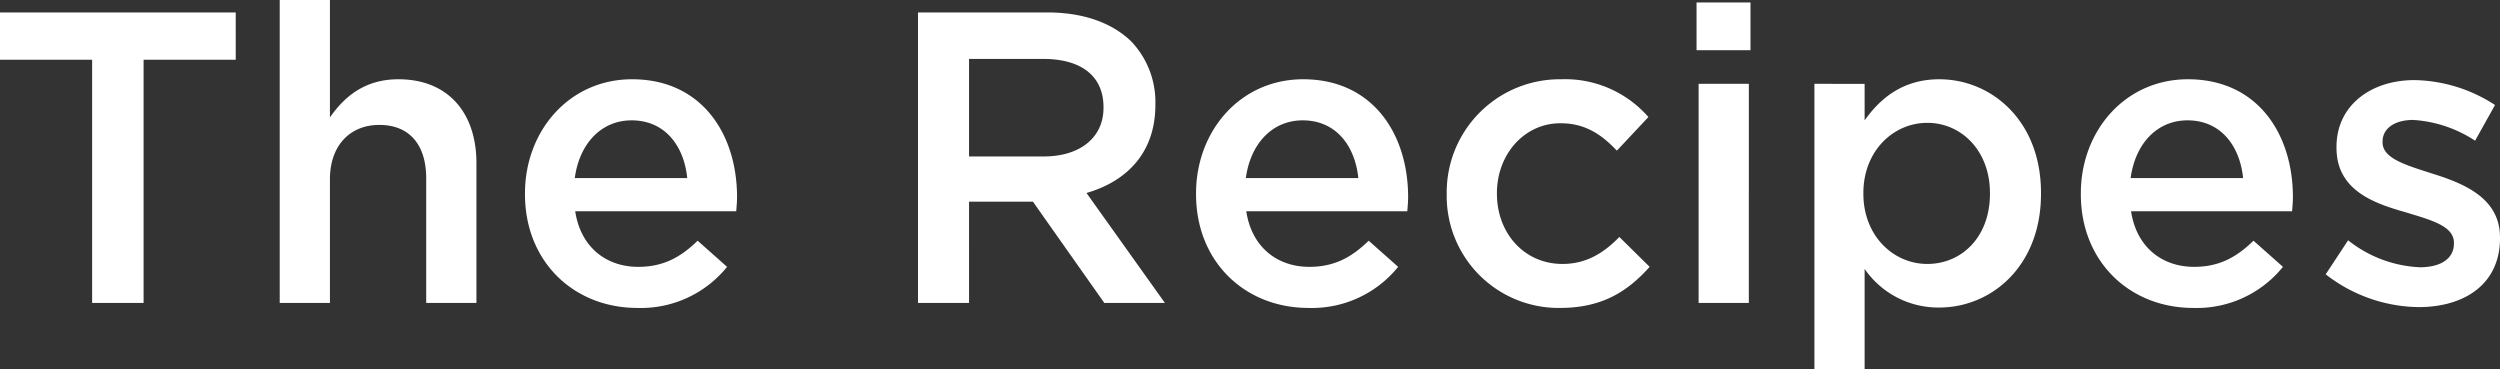 <svg xmlns="http://www.w3.org/2000/svg" width="361.44" height="53.4" viewBox="0 0 361.44 53.4">
  <rect x="0" y="0" width="361.44" height="53.4" fill="#333333" stroke="none"/>
  <path id="パス_17357" data-name="パス 17357" d="M-167.64,0h7.44V-35.16h13.32V-42h-34.08v6.84h13.32Zm27.12,0h7.26V-17.88c0-4.92,2.94-7.86,7.14-7.86,4.32,0,6.78,2.82,6.78,7.74V0h7.26V-20.22c0-7.32-4.14-12.12-11.28-12.12-4.92,0-7.86,2.58-9.9,5.52V-43.8h-7.26ZM-88.8.72A16.024,16.024,0,0,0-75.84-5.22L-80.1-9c-2.52,2.46-5.04,3.78-8.58,3.78-4.68,0-8.34-2.88-9.12-8.04h23.28c.06-.72.12-1.38.12-2.04,0-9.12-5.1-17.04-15.18-17.04-9.06,0-15.48,7.44-15.48,16.5v.12C-105.06-5.94-97.98.72-88.8.72Zm-9.06-18.78c.66-4.92,3.78-8.34,8.22-8.34,4.8,0,7.56,3.66,8.04,8.34ZM-48.24,0h7.38V-14.64h9.24L-21.3,0h8.76L-23.88-15.9c5.82-1.68,9.96-5.82,9.96-12.72v-.12A12.7,12.7,0,0,0-17.4-37.8c-2.7-2.64-6.84-4.2-12.12-4.2H-48.24Zm7.38-21.18v-14.1h10.74c5.46,0,8.7,2.46,8.7,6.96v.12c0,4.26-3.36,7.02-8.64,7.02ZM8.22.72A16.024,16.024,0,0,0,21.18-5.22L16.92-9C14.4-6.54,11.88-5.22,8.34-5.22,3.66-5.22,0-8.1-.78-13.26H22.5c.06-.72.12-1.38.12-2.04,0-9.12-5.1-17.04-15.18-17.04-9.06,0-15.48,7.44-15.48,16.5v.12C-8.04-5.94-.96.72,8.22.72ZM-.84-18.06c.66-4.92,3.78-8.34,8.22-8.34,4.8,0,7.56,3.66,8.04,8.34ZM44.58.72c6.18,0,9.84-2.46,12.96-5.94L53.16-9.54c-2.28,2.34-4.8,3.9-8.22,3.9-5.58,0-9.48-4.5-9.48-10.14v-.12c0-5.52,3.9-10.08,9.18-10.08,3.6,0,5.94,1.62,8.16,3.96l4.56-4.86A16,16,0,0,0,44.7-32.34,16.351,16.351,0,0,0,28.2-15.78v.12A16.174,16.174,0,0,0,44.58.72ZM64.32-36.54h7.8v-6.9h-7.8ZM64.62,0h7.26V-31.68H64.62ZM81.36,9.6h7.26V-4.92A12.94,12.94,0,0,0,99.42.66c7.5,0,14.7-5.94,14.7-16.44v-.12c0-10.56-7.26-16.44-14.7-16.44-5.16,0-8.46,2.64-10.8,5.94v-5.28H81.36ZM97.68-5.64c-4.92,0-9.24-4.08-9.24-10.14v-.12c0-6.06,4.32-10.14,9.24-10.14s9.06,4.02,9.06,10.14v.12C106.74-9.54,102.66-5.64,97.68-5.64ZM136.14.72A16.024,16.024,0,0,0,149.1-5.22L144.84-9c-2.52,2.46-5.04,3.78-8.58,3.78-4.68,0-8.34-2.88-9.12-8.04h23.28c.06-.72.12-1.38.12-2.04,0-9.12-5.1-17.04-15.18-17.04-9.06,0-15.48,7.44-15.48,16.5v.12C119.88-5.94,126.96.72,136.14.72Zm-9.06-18.78c.66-4.92,3.78-8.34,8.22-8.34,4.8,0,7.56,3.66,8.04,8.34ZM168.72.6c6.6,0,11.76-3.3,11.76-9.96v-.12c0-5.7-5.22-7.8-9.84-9.24-3.72-1.2-7.14-2.16-7.14-4.5v-.12c0-1.8,1.62-3.12,4.44-3.12a18.384,18.384,0,0,1,8.94,3l2.88-5.16a21.962,21.962,0,0,0-11.64-3.6c-6.3,0-11.28,3.66-11.28,9.66v.12c0,6.06,5.22,7.98,9.9,9.3,3.72,1.14,7.08,1.98,7.08,4.44v.12c0,2.1-1.8,3.42-4.92,3.42a17.923,17.923,0,0,1-10.38-3.9l-3.24,4.92A22.255,22.255,0,0,0,168.72.6Z" transform="translate(180.96 43.8)" fill="#fff"/>
</svg>
